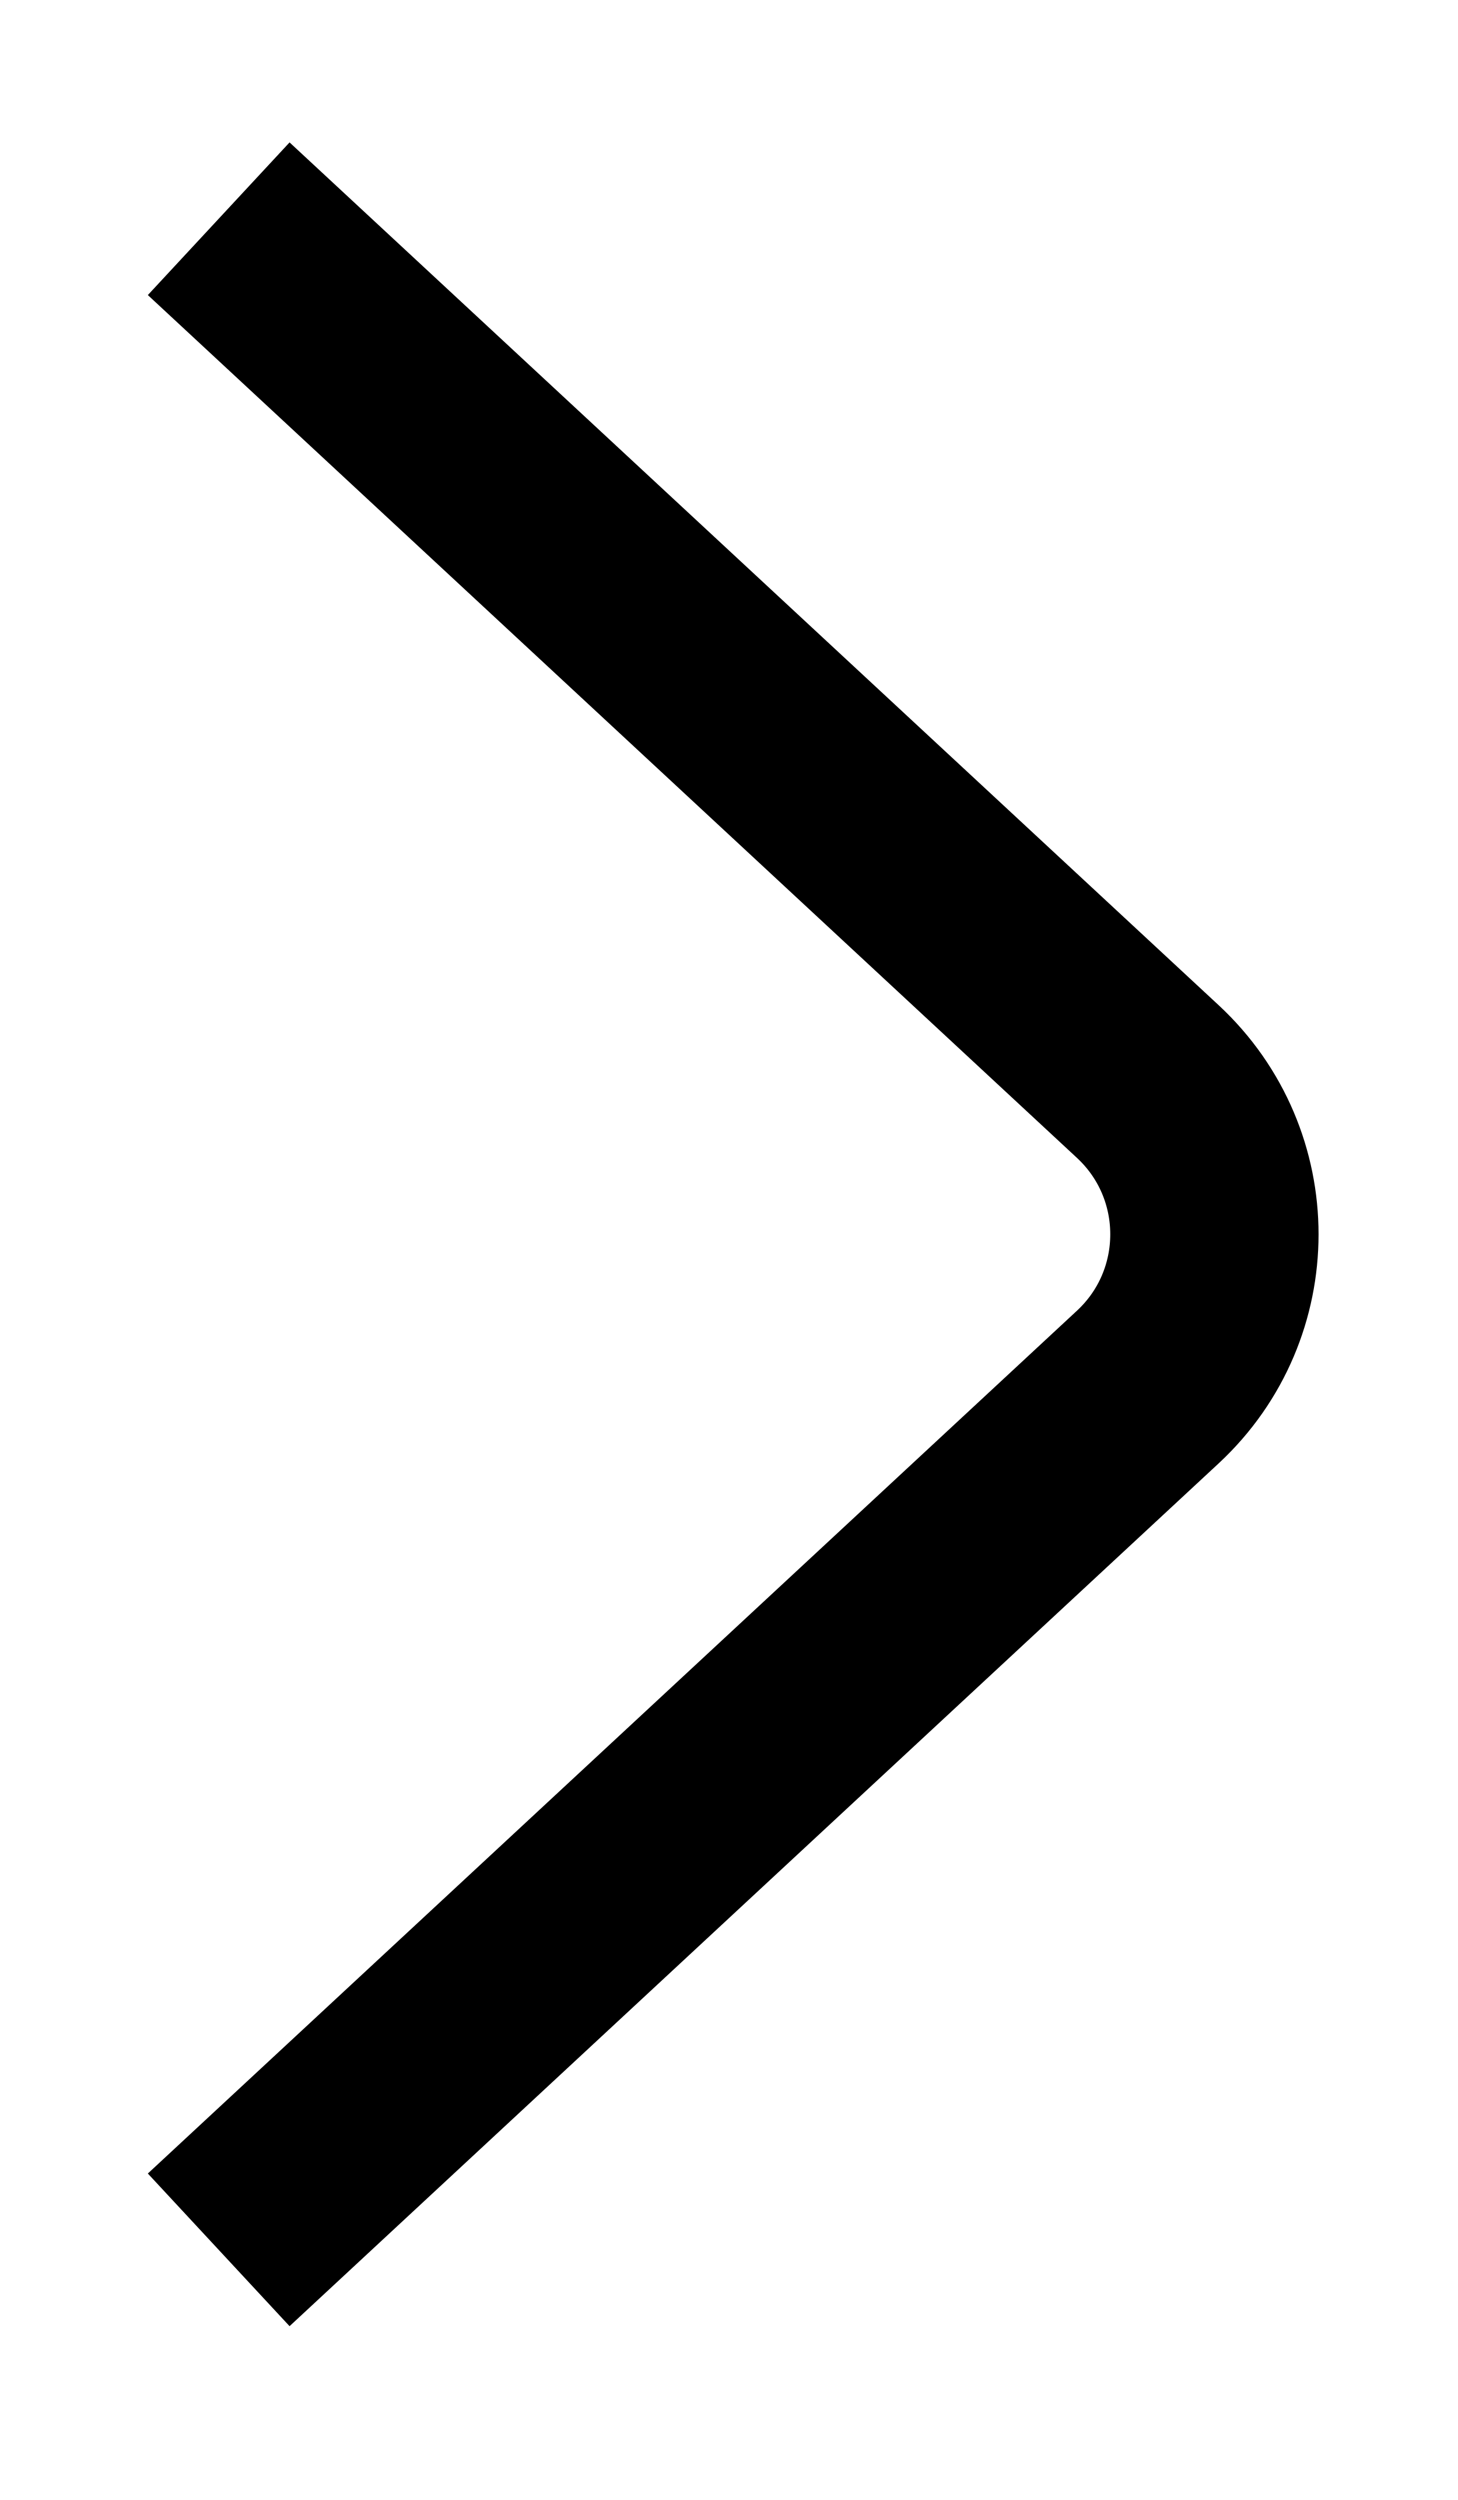 <svg width="7" height="12" viewBox="0 0 7 12" fill="none" xmlns="http://www.w3.org/2000/svg"
    className="text-black rtl:rotate-180 dark:text-white">
    <path d="M1.05 10.8L5.511 6.658C5.937 6.262 5.937 5.588 5.511 5.192L1.05 1.05"
        stroke="currentColor" strokeWidth="2" strokeLinecap="round"></path>
</svg>